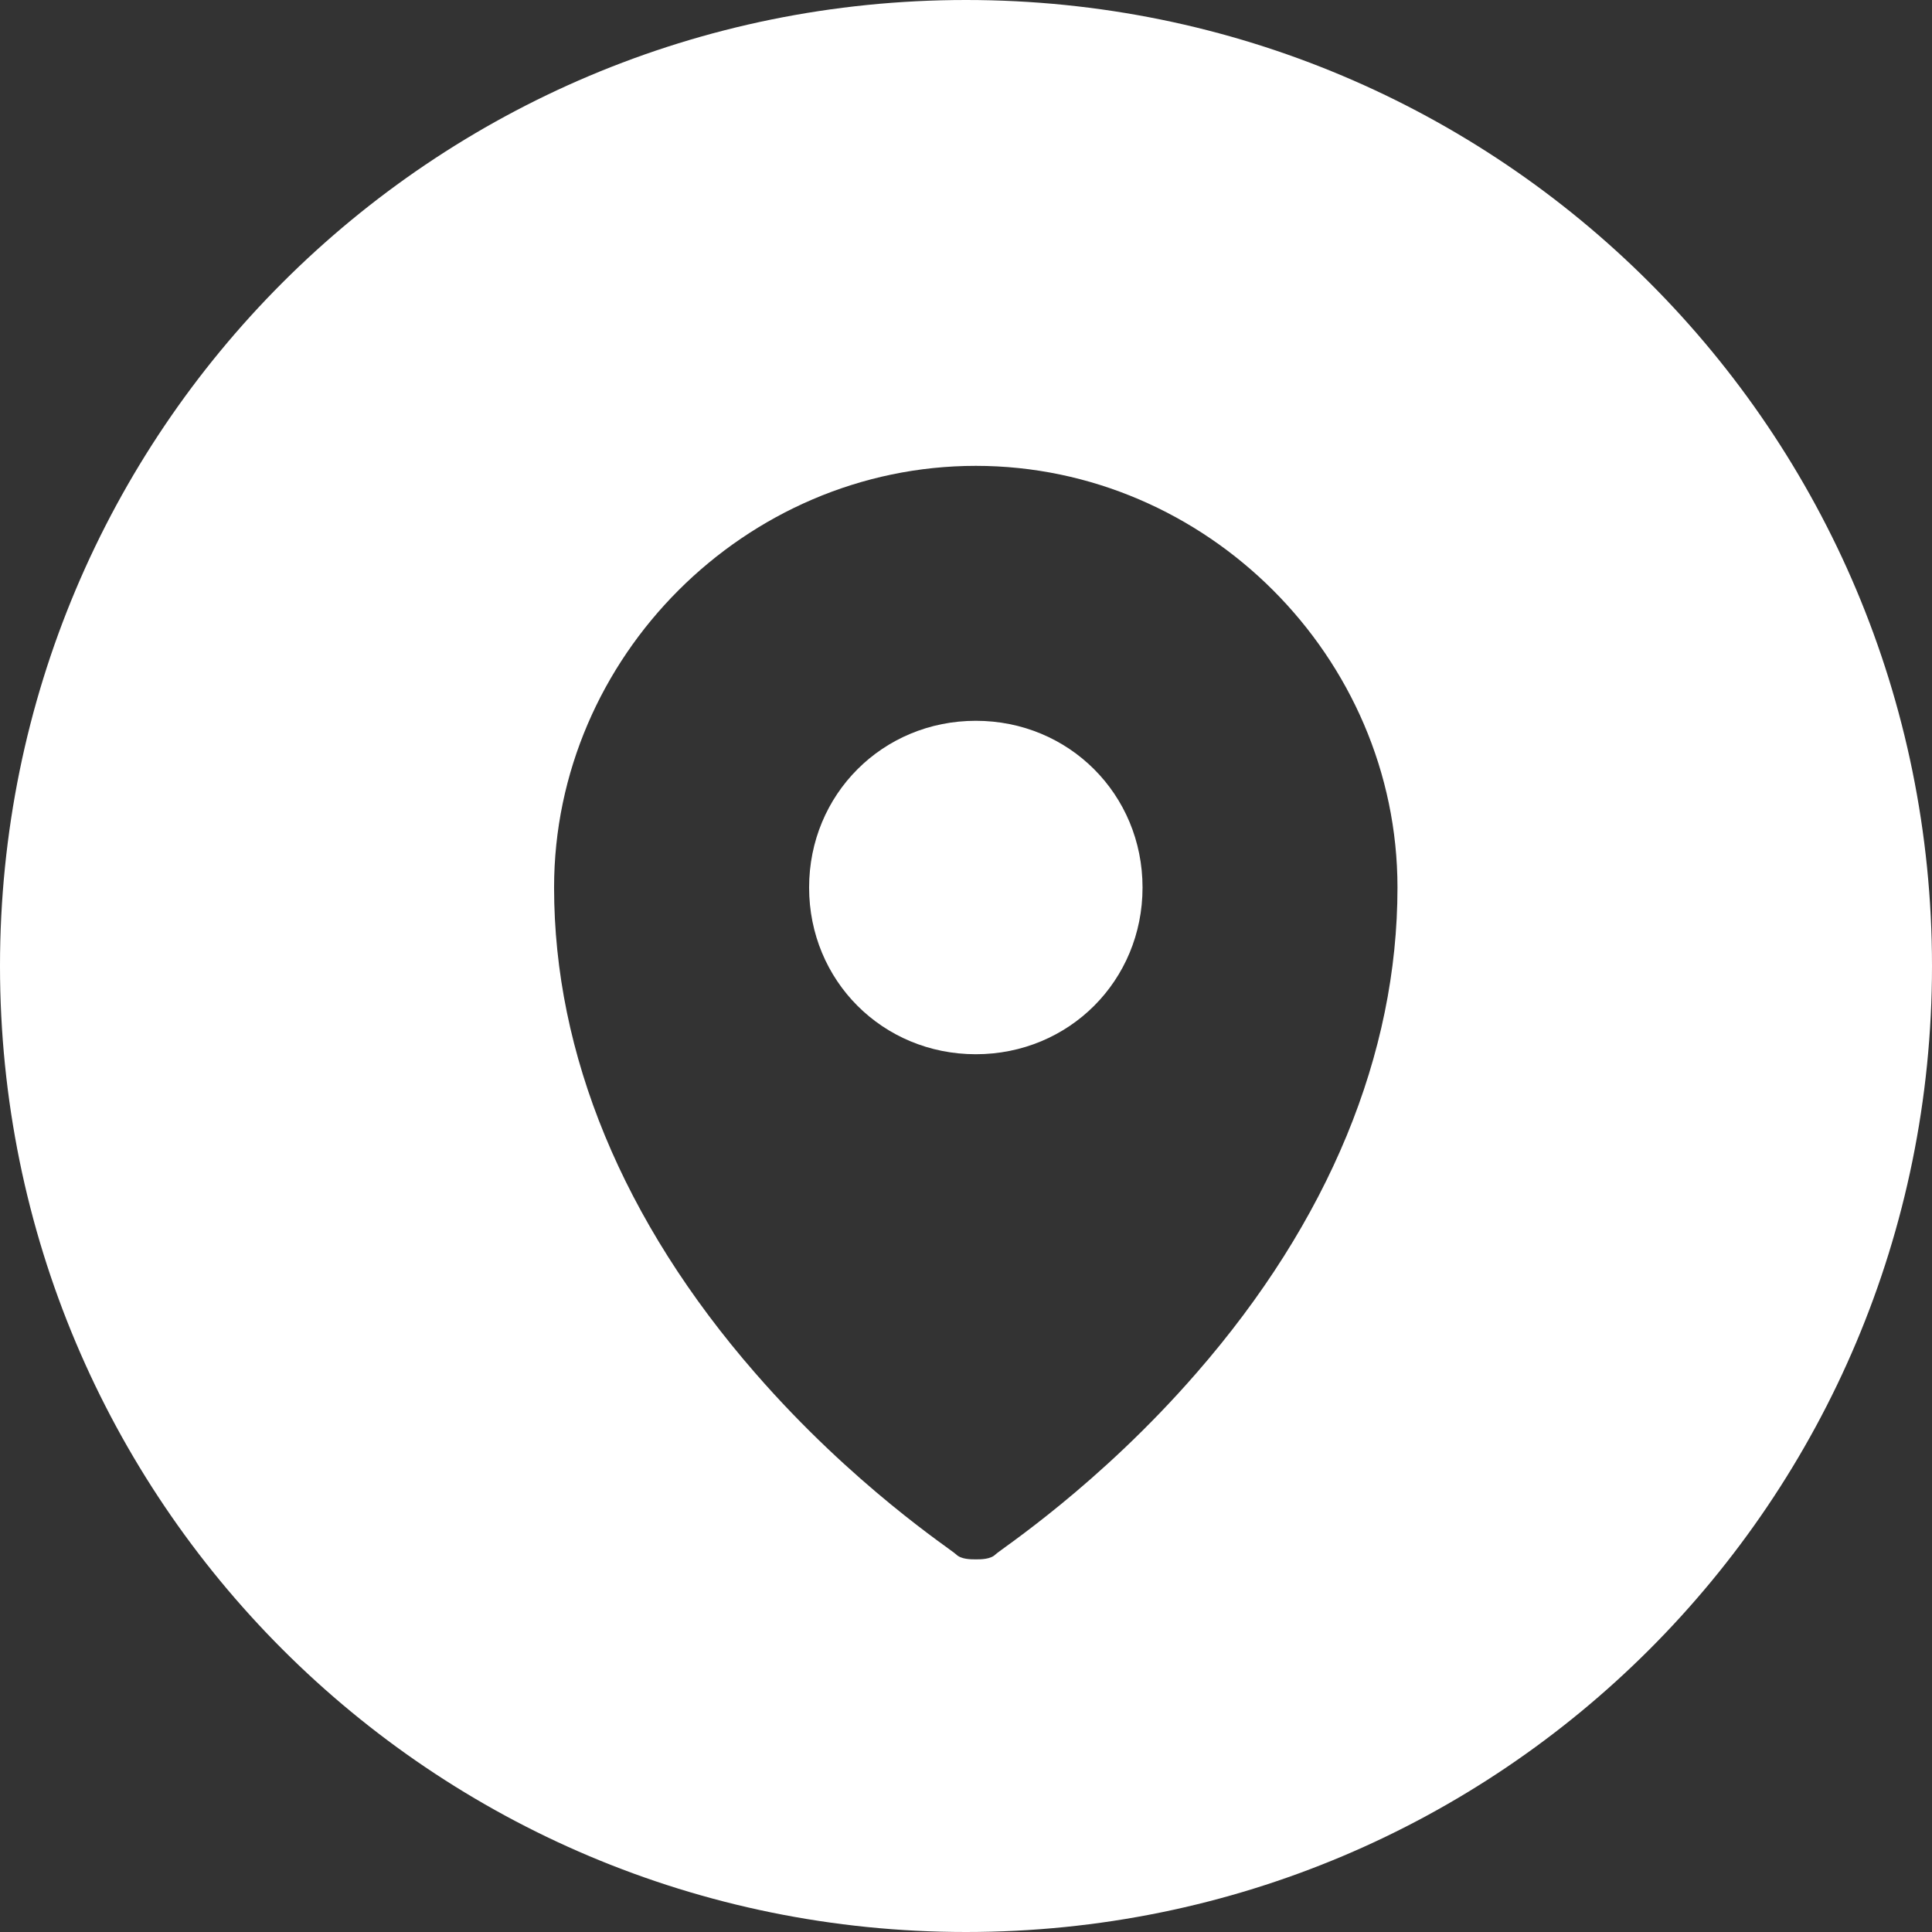 <svg width="24" height="24" viewBox="0 0 24 24" fill="none" xmlns="http://www.w3.org/2000/svg">
<rect x="0" y="0" width="24" height="24" fill="#333333" stroke="none"/>
<path d="M12.122 8.954C10.964 8.954 10.051 9.868 10.051 11.025C10.051 12.183 10.964 13.096 12.122 13.096C13.279 13.096 14.193 12.183 14.193 11.025C14.193 9.868 13.279 8.954 12.122 8.954Z" fill="white"/>
<path d="M12 0C5.36 0 0 5.36 0 12C0 18.64 5.36 24 12 24C18.64 24 24 18.64 24 12C24 5.36 18.64 0 12 0ZM14.863 17.056C13.645 18.457 12.426 19.249 12.366 19.31C12.305 19.371 12.183 19.371 12.122 19.371C12.061 19.371 11.939 19.371 11.878 19.31C11.817 19.249 10.599 18.457 9.381 17.056C7.736 15.168 6.883 13.096 6.883 11.025C6.883 8.162 9.259 5.787 12.122 5.787C14.985 5.787 17.36 8.162 17.36 11.025C17.36 13.096 16.508 15.168 14.863 17.056Z" fill="white"/>
</svg>
